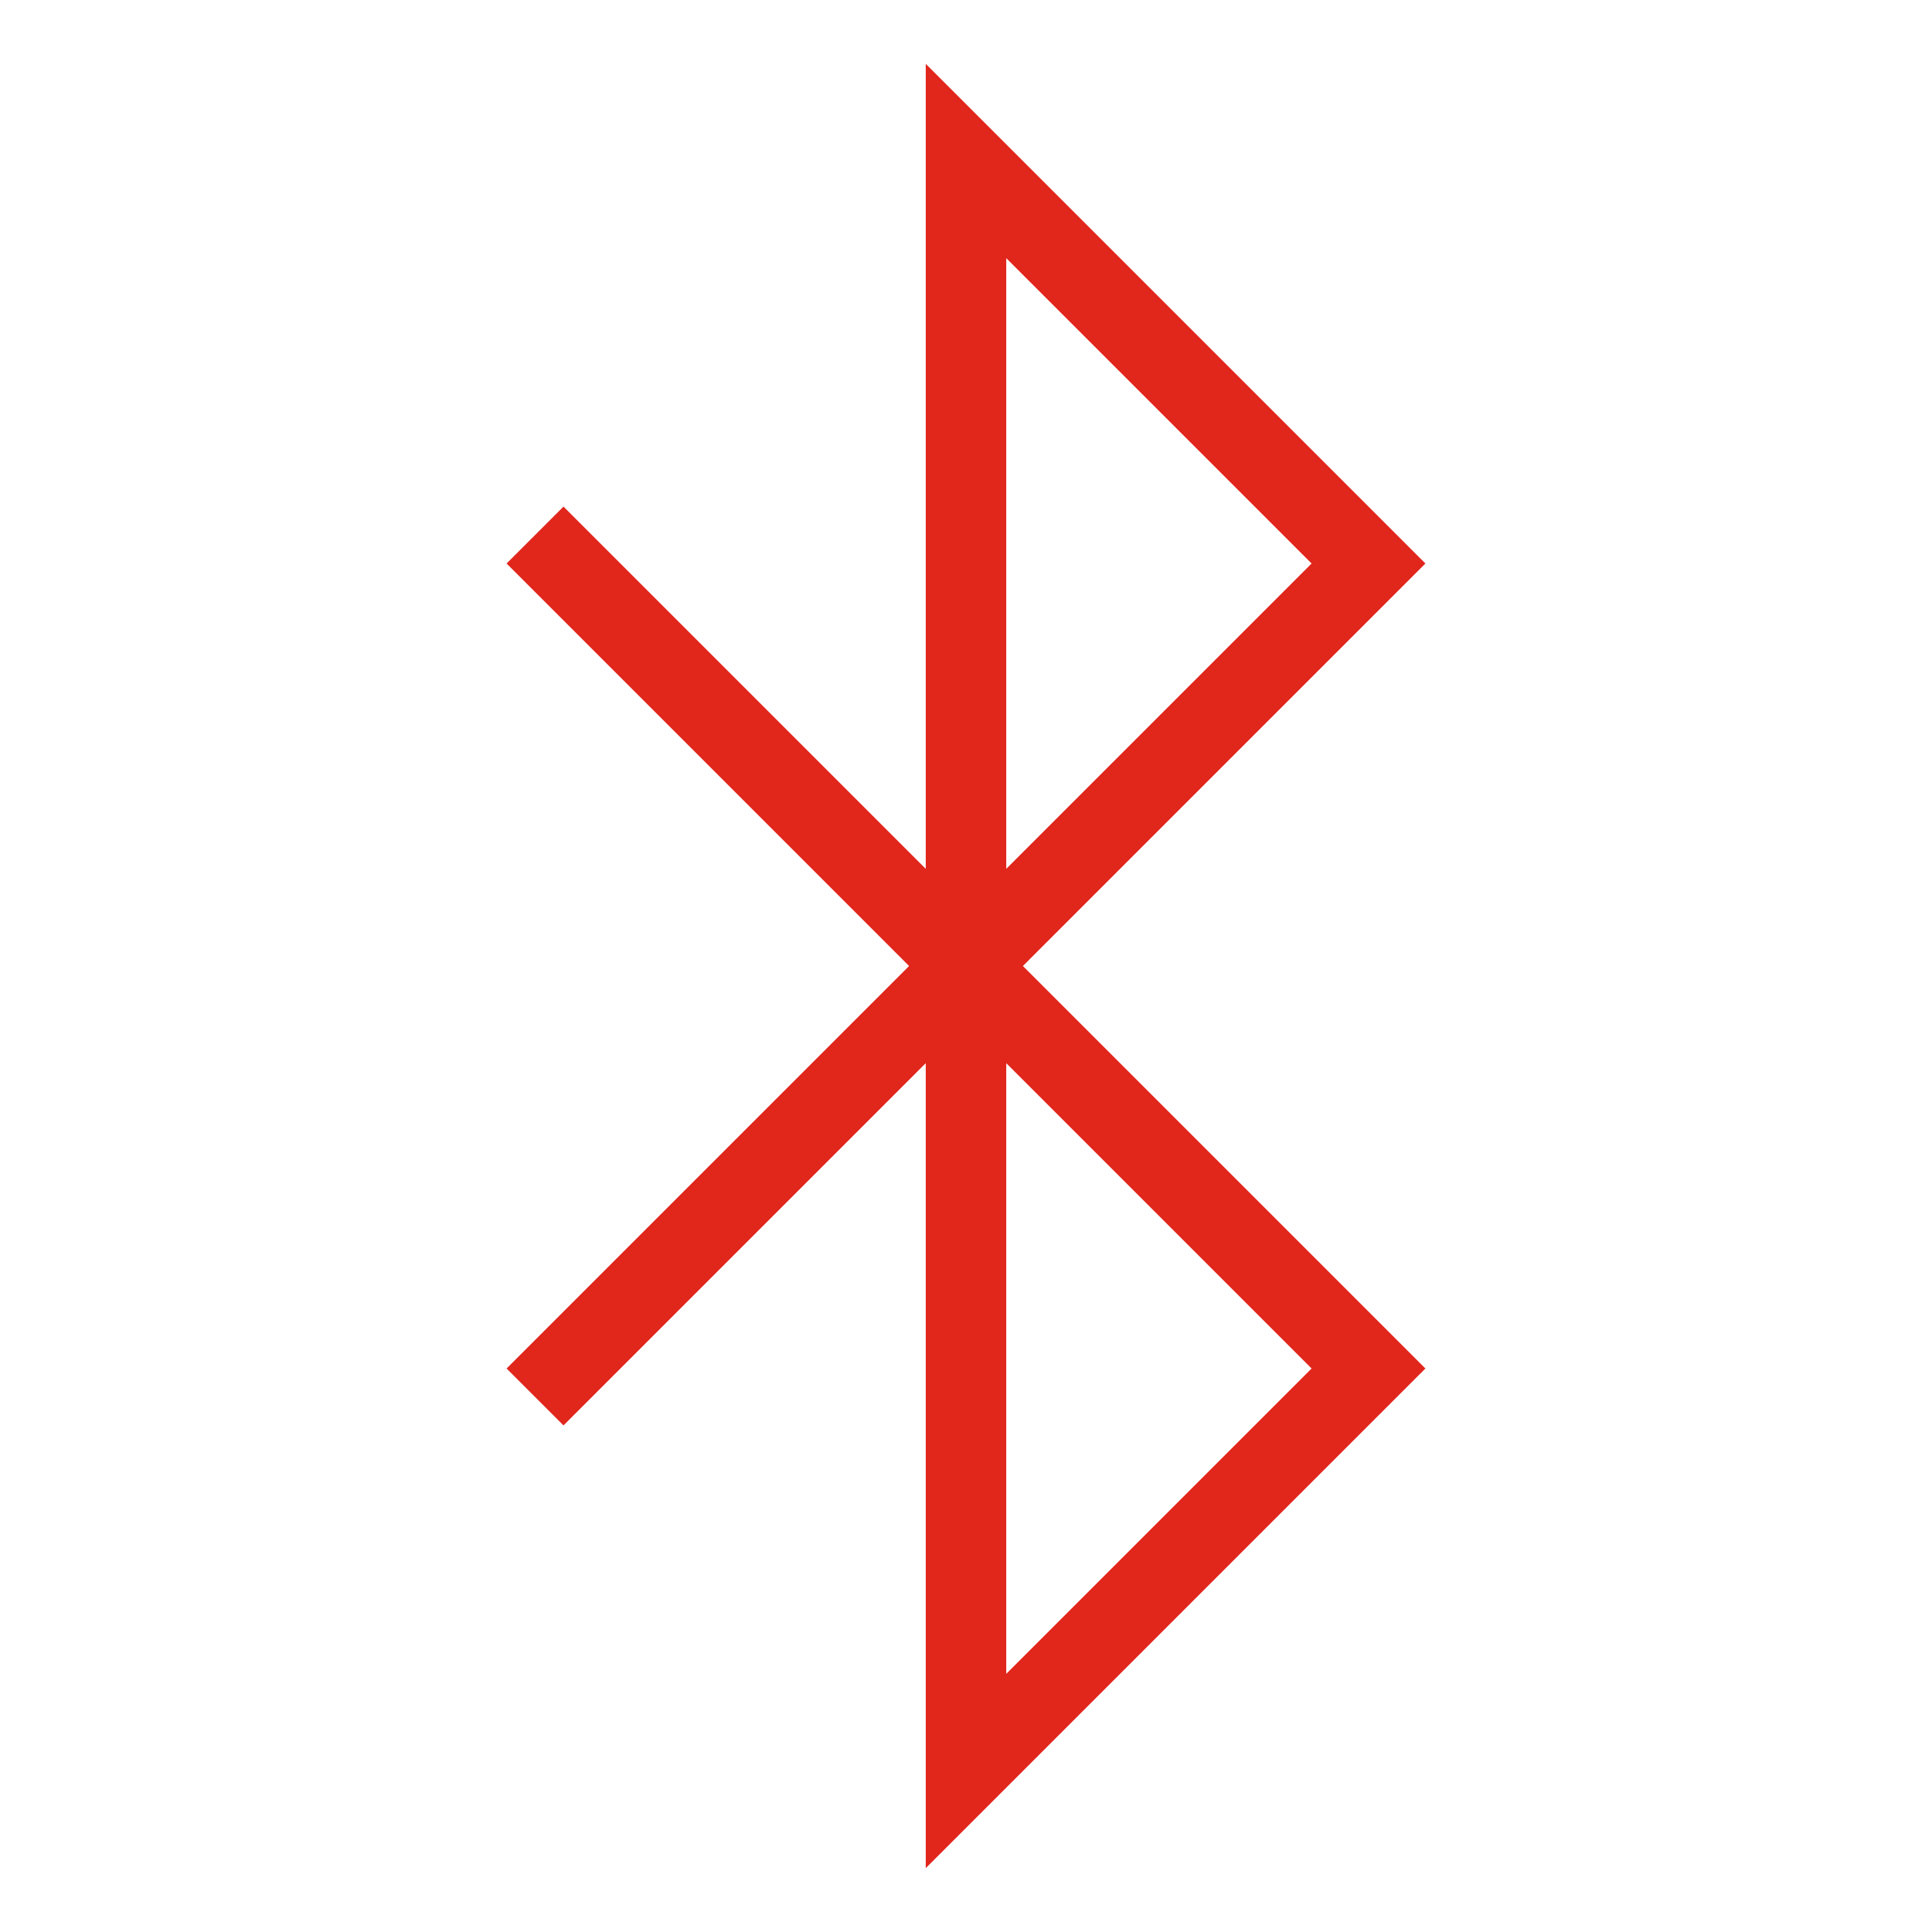 <svg role="img" xmlns="http://www.w3.org/2000/svg" width="48px" height="48px" viewBox="0 0 24 24" aria-labelledby="bluetoothIconTitle" stroke="#e1261c" stroke-width="1" stroke-linecap="square" stroke-linejoin="miter" fill="none" color="#e1261c"> <title id="bluetoothIconTitle">Bluetooth</title> <polyline points="7 17 17 7 12 2 12 22 17 17 7 7"/> </svg>